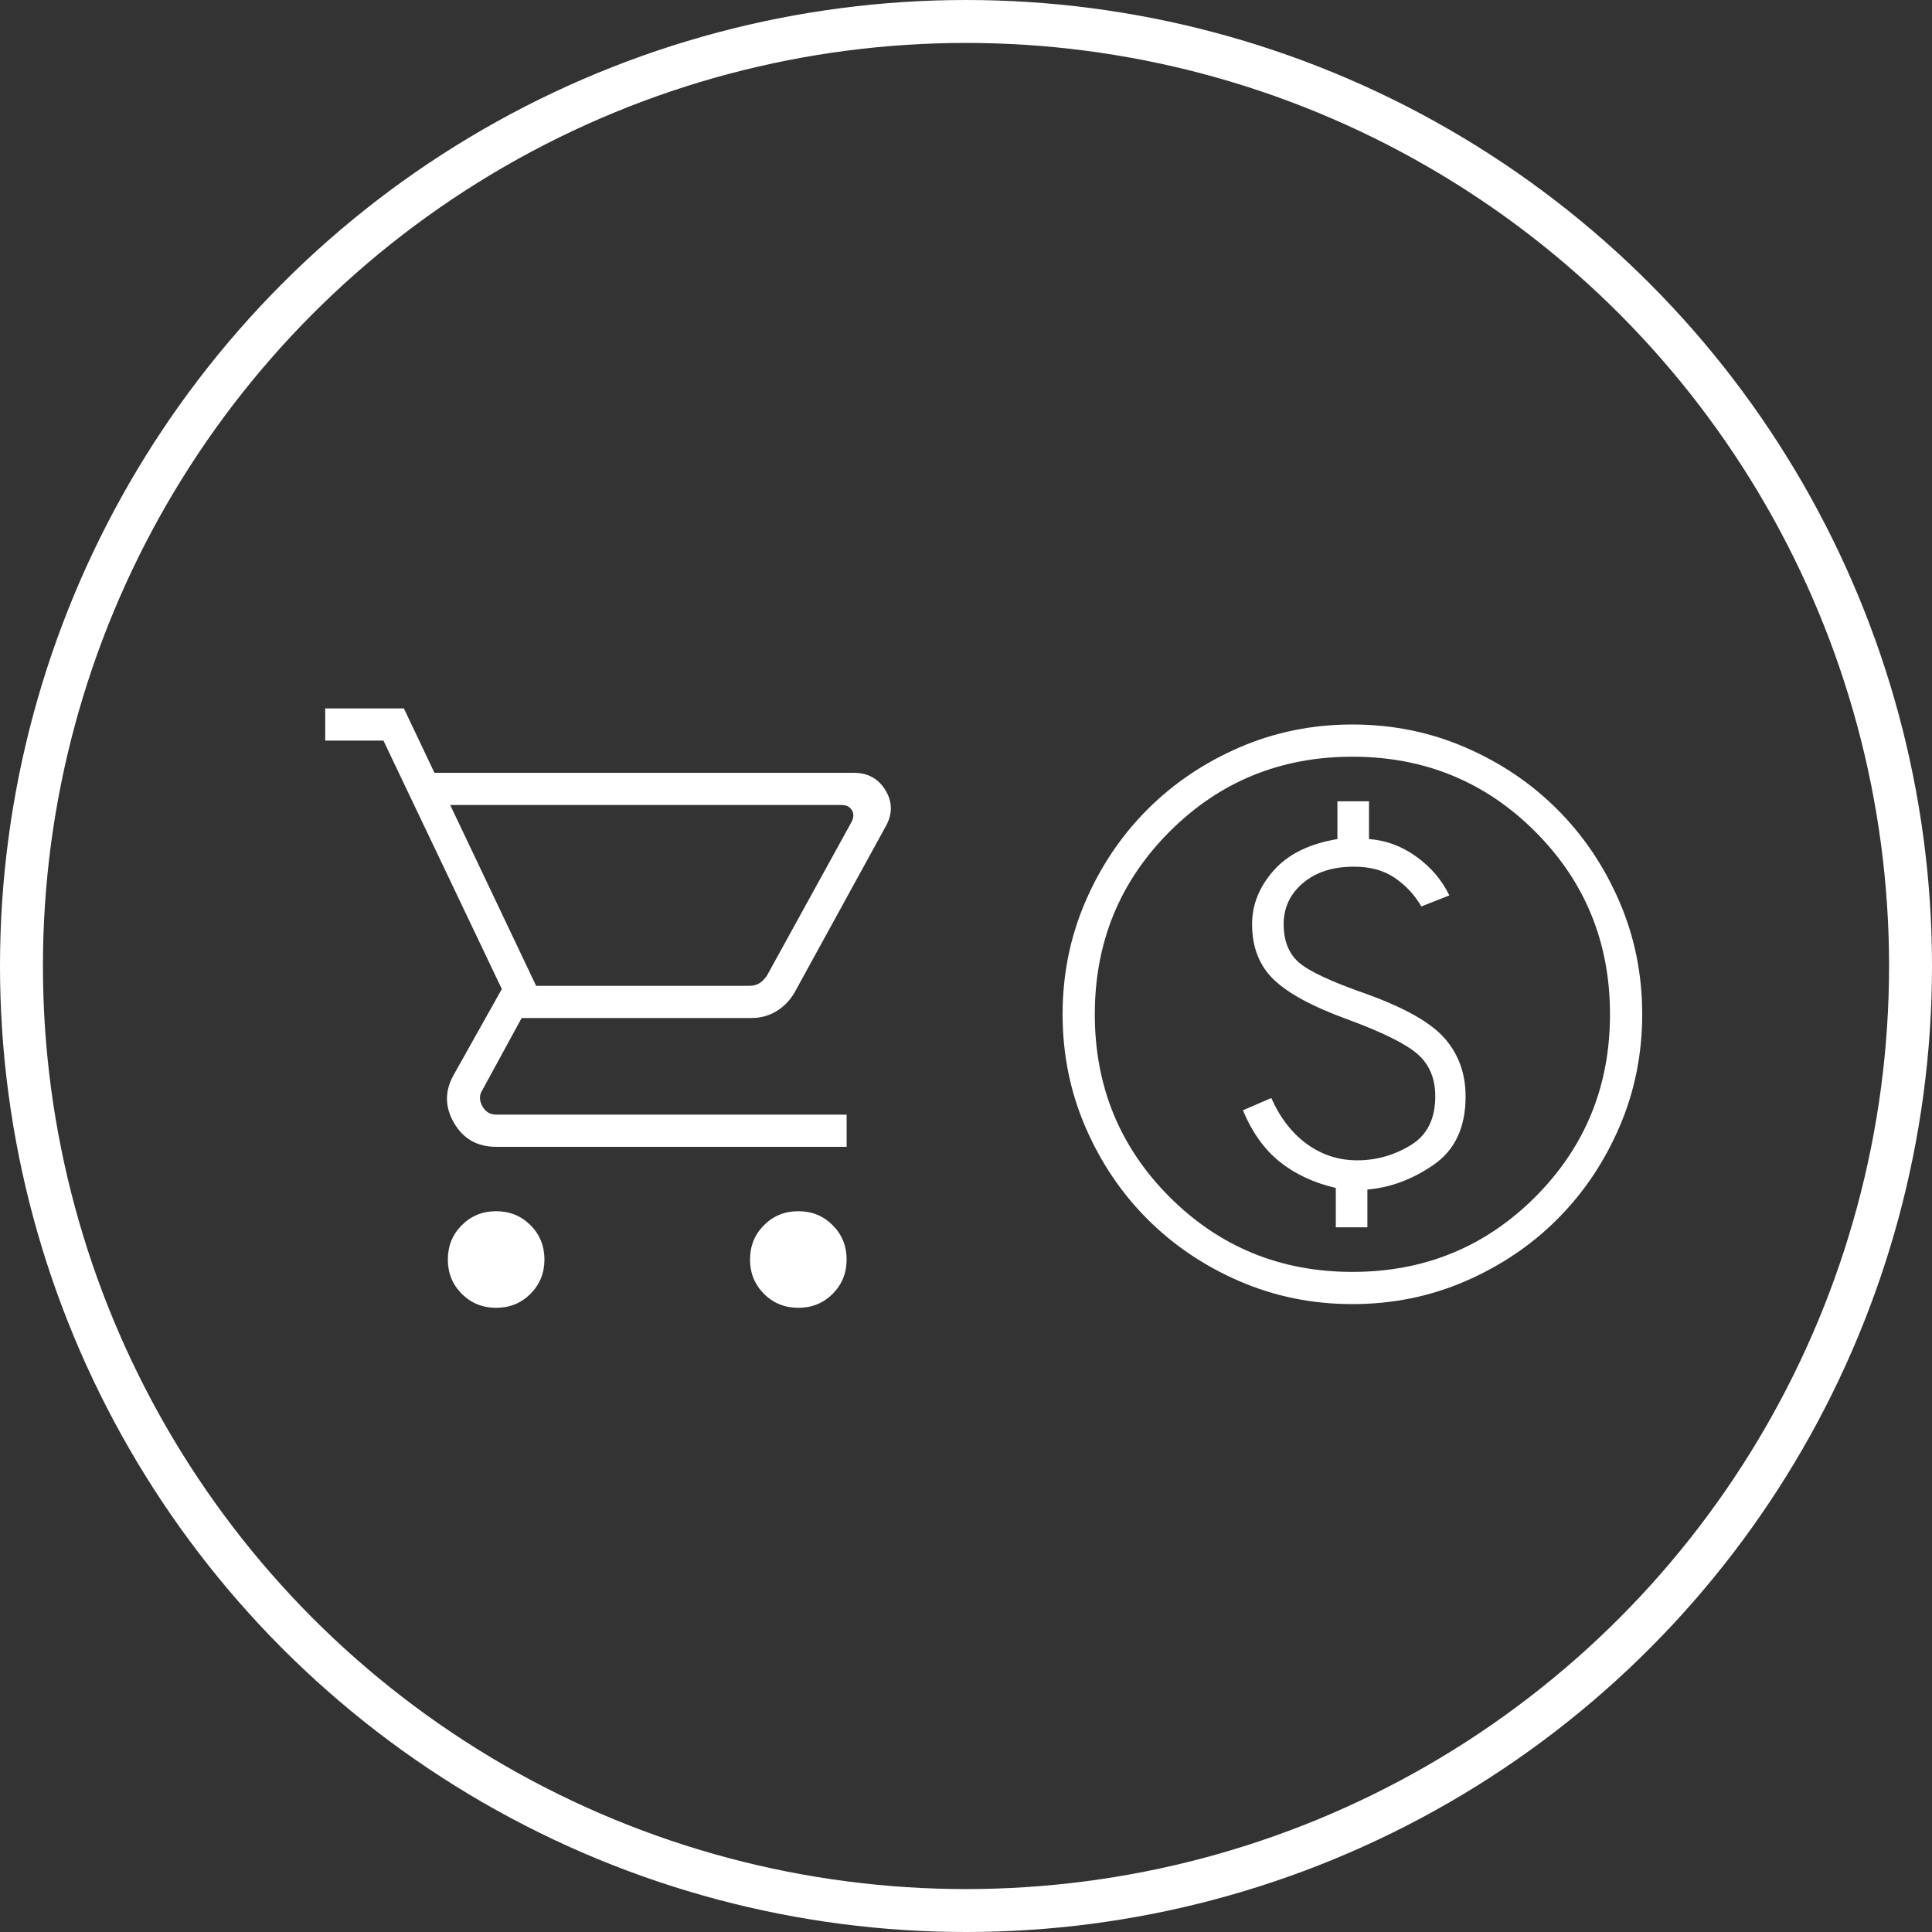<svg xmlns="http://www.w3.org/2000/svg" width="90" height="90" viewBox="0 0 90 90" fill="none"><rect x="0" y="0" width="90" height="90" fill="#333333" stroke="none"/><circle cx="45" cy="45" r="44" stroke="white" stroke-width="2"></circle><path d="M23.112 60.923C22.479 60.923 21.946 60.706 21.512 60.273C21.079 59.839 20.862 59.306 20.862 58.673C20.862 58.04 21.079 57.507 21.512 57.074C21.946 56.64 22.479 56.423 23.112 56.423C23.745 56.423 24.278 56.64 24.712 57.074C25.145 57.507 25.362 58.04 25.362 58.673C25.362 59.306 25.145 59.839 24.712 60.273C24.278 60.706 23.745 60.923 23.112 60.923ZM37.189 60.923C36.556 60.923 36.023 60.706 35.589 60.273C35.156 59.839 34.939 59.306 34.939 58.673C34.939 58.04 35.156 57.507 35.589 57.074C36.023 56.64 36.556 56.423 37.189 56.423C37.822 56.423 38.355 56.64 38.788 57.074C39.222 57.507 39.439 58.04 39.439 58.673C39.439 59.306 39.222 59.839 38.788 60.273C38.355 60.706 37.822 60.923 37.189 60.923ZM20.972 37.5L24.975 45.923H34.927C35.1 45.923 35.254 45.88 35.389 45.793C35.523 45.707 35.639 45.587 35.735 45.433L39.658 38.308C39.773 38.096 39.783 37.909 39.687 37.745C39.591 37.582 39.427 37.5 39.197 37.5H20.972ZM20.239 36H39.768C40.42 36 40.91 36.266 41.239 36.798C41.568 37.329 41.585 37.877 41.291 38.44L37.004 46.252C36.787 46.617 36.505 46.904 36.158 47.112C35.81 47.319 35.429 47.423 35.014 47.423H24.3L22.477 50.769C22.323 51 22.319 51.25 22.463 51.519C22.607 51.788 22.823 51.923 23.112 51.923H39.439V53.423H23.112C22.237 53.423 21.584 53.054 21.153 52.317C20.723 51.579 20.712 50.839 21.122 50.094L23.377 46.073L17.862 34.5H15.15V33H18.814L20.239 36Z" fill="white"></path><mask id="mask0_10_1116" style="mask-type:alpha" maskUnits="userSpaceOnUse" x="45" y="29" width="36" height="37"><rect x="45" y="29.25" width="36" height="36" fill="#D9D9D9"></rect></mask><g mask="url(#mask0_10_1116)"><path d="M62.227 57.173H63.698V55.413C64.775 55.323 65.807 54.937 66.793 54.254C67.78 53.571 68.273 52.512 68.273 51.075C68.273 50.025 67.954 49.13 67.315 48.389C66.677 47.649 65.458 46.954 63.658 46.304C62.004 45.727 60.947 45.232 60.487 44.818C60.028 44.405 59.798 43.815 59.798 43.05C59.798 42.285 60.097 41.647 60.694 41.138C61.291 40.628 62.085 40.373 63.075 40.373C63.837 40.373 64.471 40.548 64.979 40.897C65.487 41.246 65.898 41.688 66.213 42.225L67.517 41.712C67.165 40.99 66.65 40.386 65.97 39.9C65.29 39.413 64.558 39.142 63.773 39.087V37.327H62.302V39.087C60.994 39.304 60.005 39.791 59.334 40.549C58.663 41.307 58.327 42.14 58.327 43.05C58.327 44.129 58.666 44.992 59.344 45.64C60.022 46.288 61.165 46.904 62.775 47.487C64.388 48.081 65.473 48.617 66.027 49.096C66.582 49.575 66.86 50.235 66.86 51.075C66.86 52.131 66.475 52.891 65.704 53.355C64.934 53.82 64.108 54.052 63.225 54.052C62.362 54.052 61.582 53.8 60.887 53.298C60.192 52.795 59.636 52.079 59.221 51.15L57.9 51.721C58.327 52.748 58.9 53.549 59.618 54.123C60.336 54.697 61.206 55.102 62.227 55.339V57.173ZM63 60.75C61.136 60.75 59.384 60.395 57.741 59.684C56.099 58.974 54.67 58.011 53.455 56.795C52.239 55.58 51.276 54.151 50.566 52.509C49.855 50.866 49.5 49.114 49.5 47.25C49.5 45.386 49.855 43.634 50.566 41.991C51.276 40.349 52.239 38.92 53.455 37.705C54.67 36.489 56.099 35.526 57.741 34.816C59.384 34.105 61.136 33.75 63 33.75C64.864 33.75 66.616 34.105 68.259 34.816C69.901 35.526 71.33 36.489 72.545 37.705C73.761 38.92 74.724 40.349 75.434 41.991C76.145 43.634 76.5 45.386 76.5 47.25C76.5 49.114 76.145 50.866 75.434 52.509C74.724 54.151 73.761 55.58 72.545 56.795C71.33 58.011 69.901 58.974 68.259 59.684C66.616 60.395 64.864 60.75 63 60.75ZM63 59.25C66.35 59.25 69.188 58.087 71.513 55.763C73.838 53.438 75 50.6 75 47.25C75 43.9 73.838 41.062 71.513 38.737C69.188 36.413 66.35 35.25 63 35.25C59.65 35.25 56.812 36.413 54.487 38.737C52.163 41.062 51 43.9 51 47.25C51 50.6 52.163 53.438 54.487 55.763C56.812 58.087 59.65 59.25 63 59.25Z" fill="white"></path></g></svg>